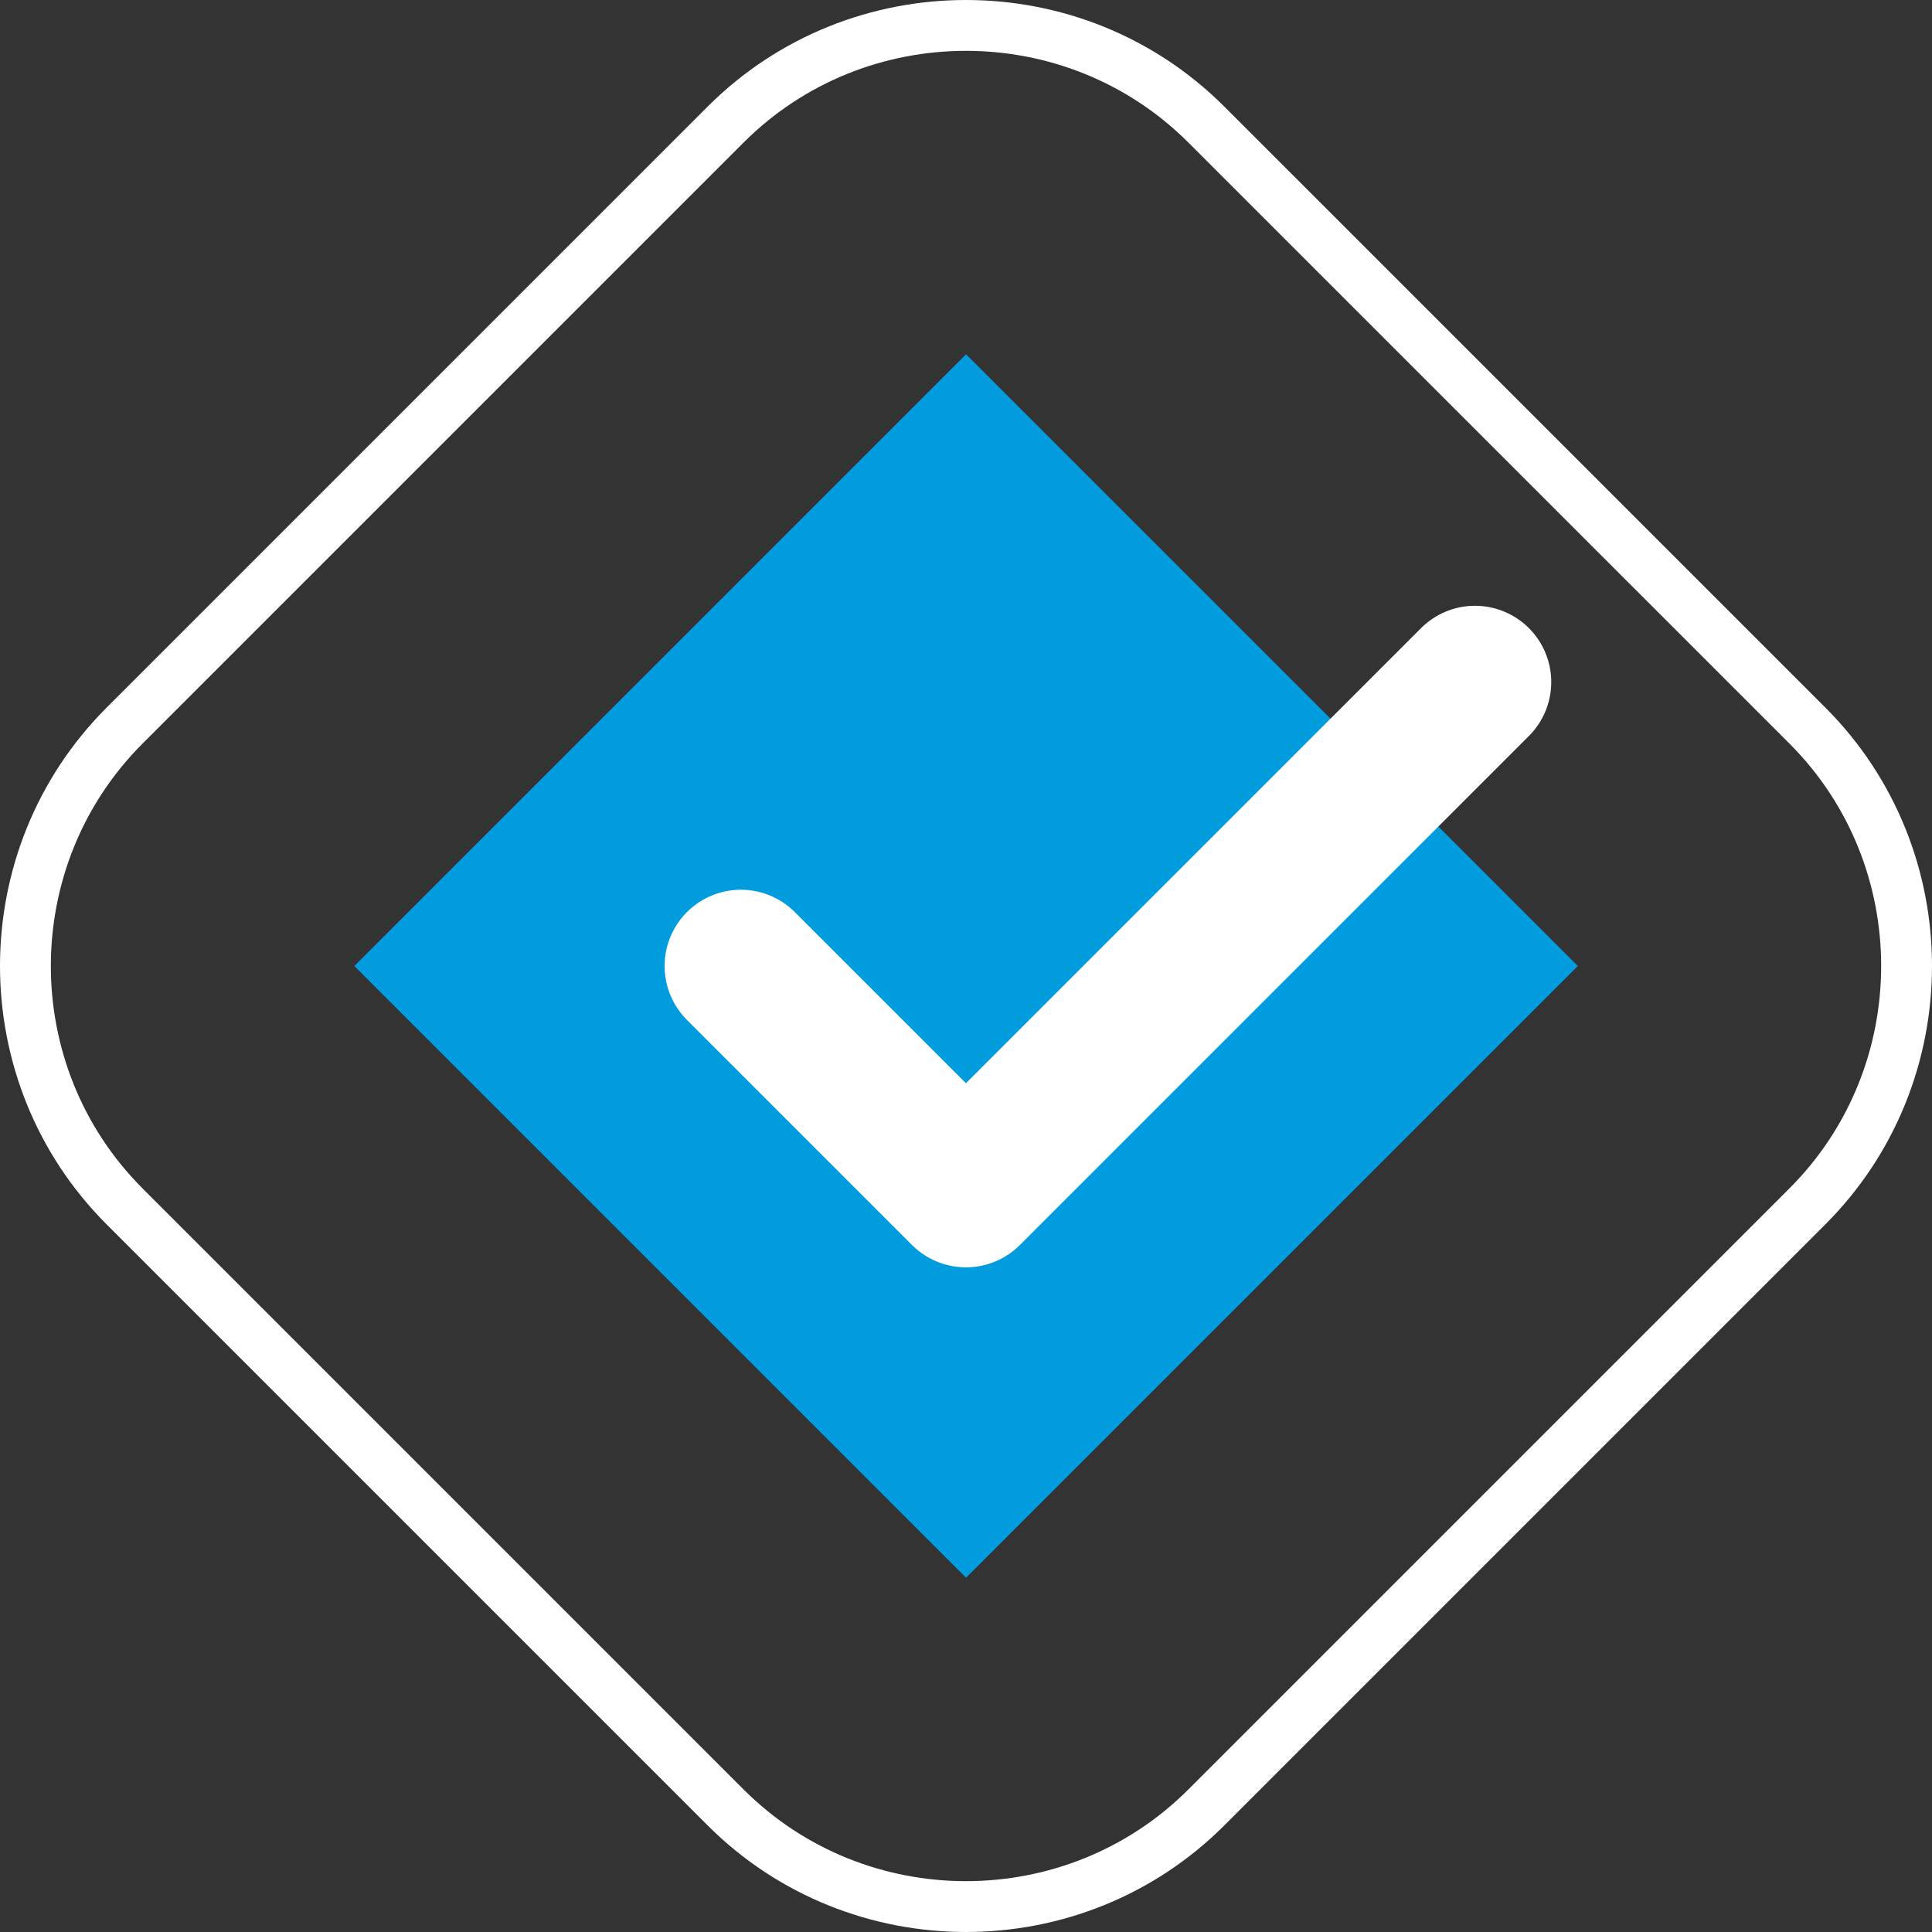 <svg width="38" height="38" viewBox="0 0 38 38" fill="none" xmlns="http://www.w3.org/2000/svg">
<rect x="0" y="0" width="38" height="38" fill="#333333" stroke="none"/>
<path d="M19.001 6.968L6.969 19L19.001 31.032L31.034 19L19.001 6.968Z" fill="#009CDE"/>
<path fill-rule="evenodd" clip-rule="evenodd" d="M2.45 14.272L14.272 2.45C16.873 -0.15 21.127 -0.15 23.727 2.45L35.55 14.272C38.15 16.872 38.15 21.127 35.55 23.727L23.727 35.55C21.127 38.15 16.873 38.15 14.272 35.55L2.45 23.728C-0.15 21.127 -0.15 16.873 2.45 14.272Z" stroke="white" stroke-miterlimit="22.926" stroke-linecap="round" stroke-linejoin="round"/>
<path d="M29.011 13.415L18.999 23.427L14.572 19" stroke="white" stroke-width="3" stroke-miterlimit="22.926" stroke-linecap="round" stroke-linejoin="round"/>
</svg>
